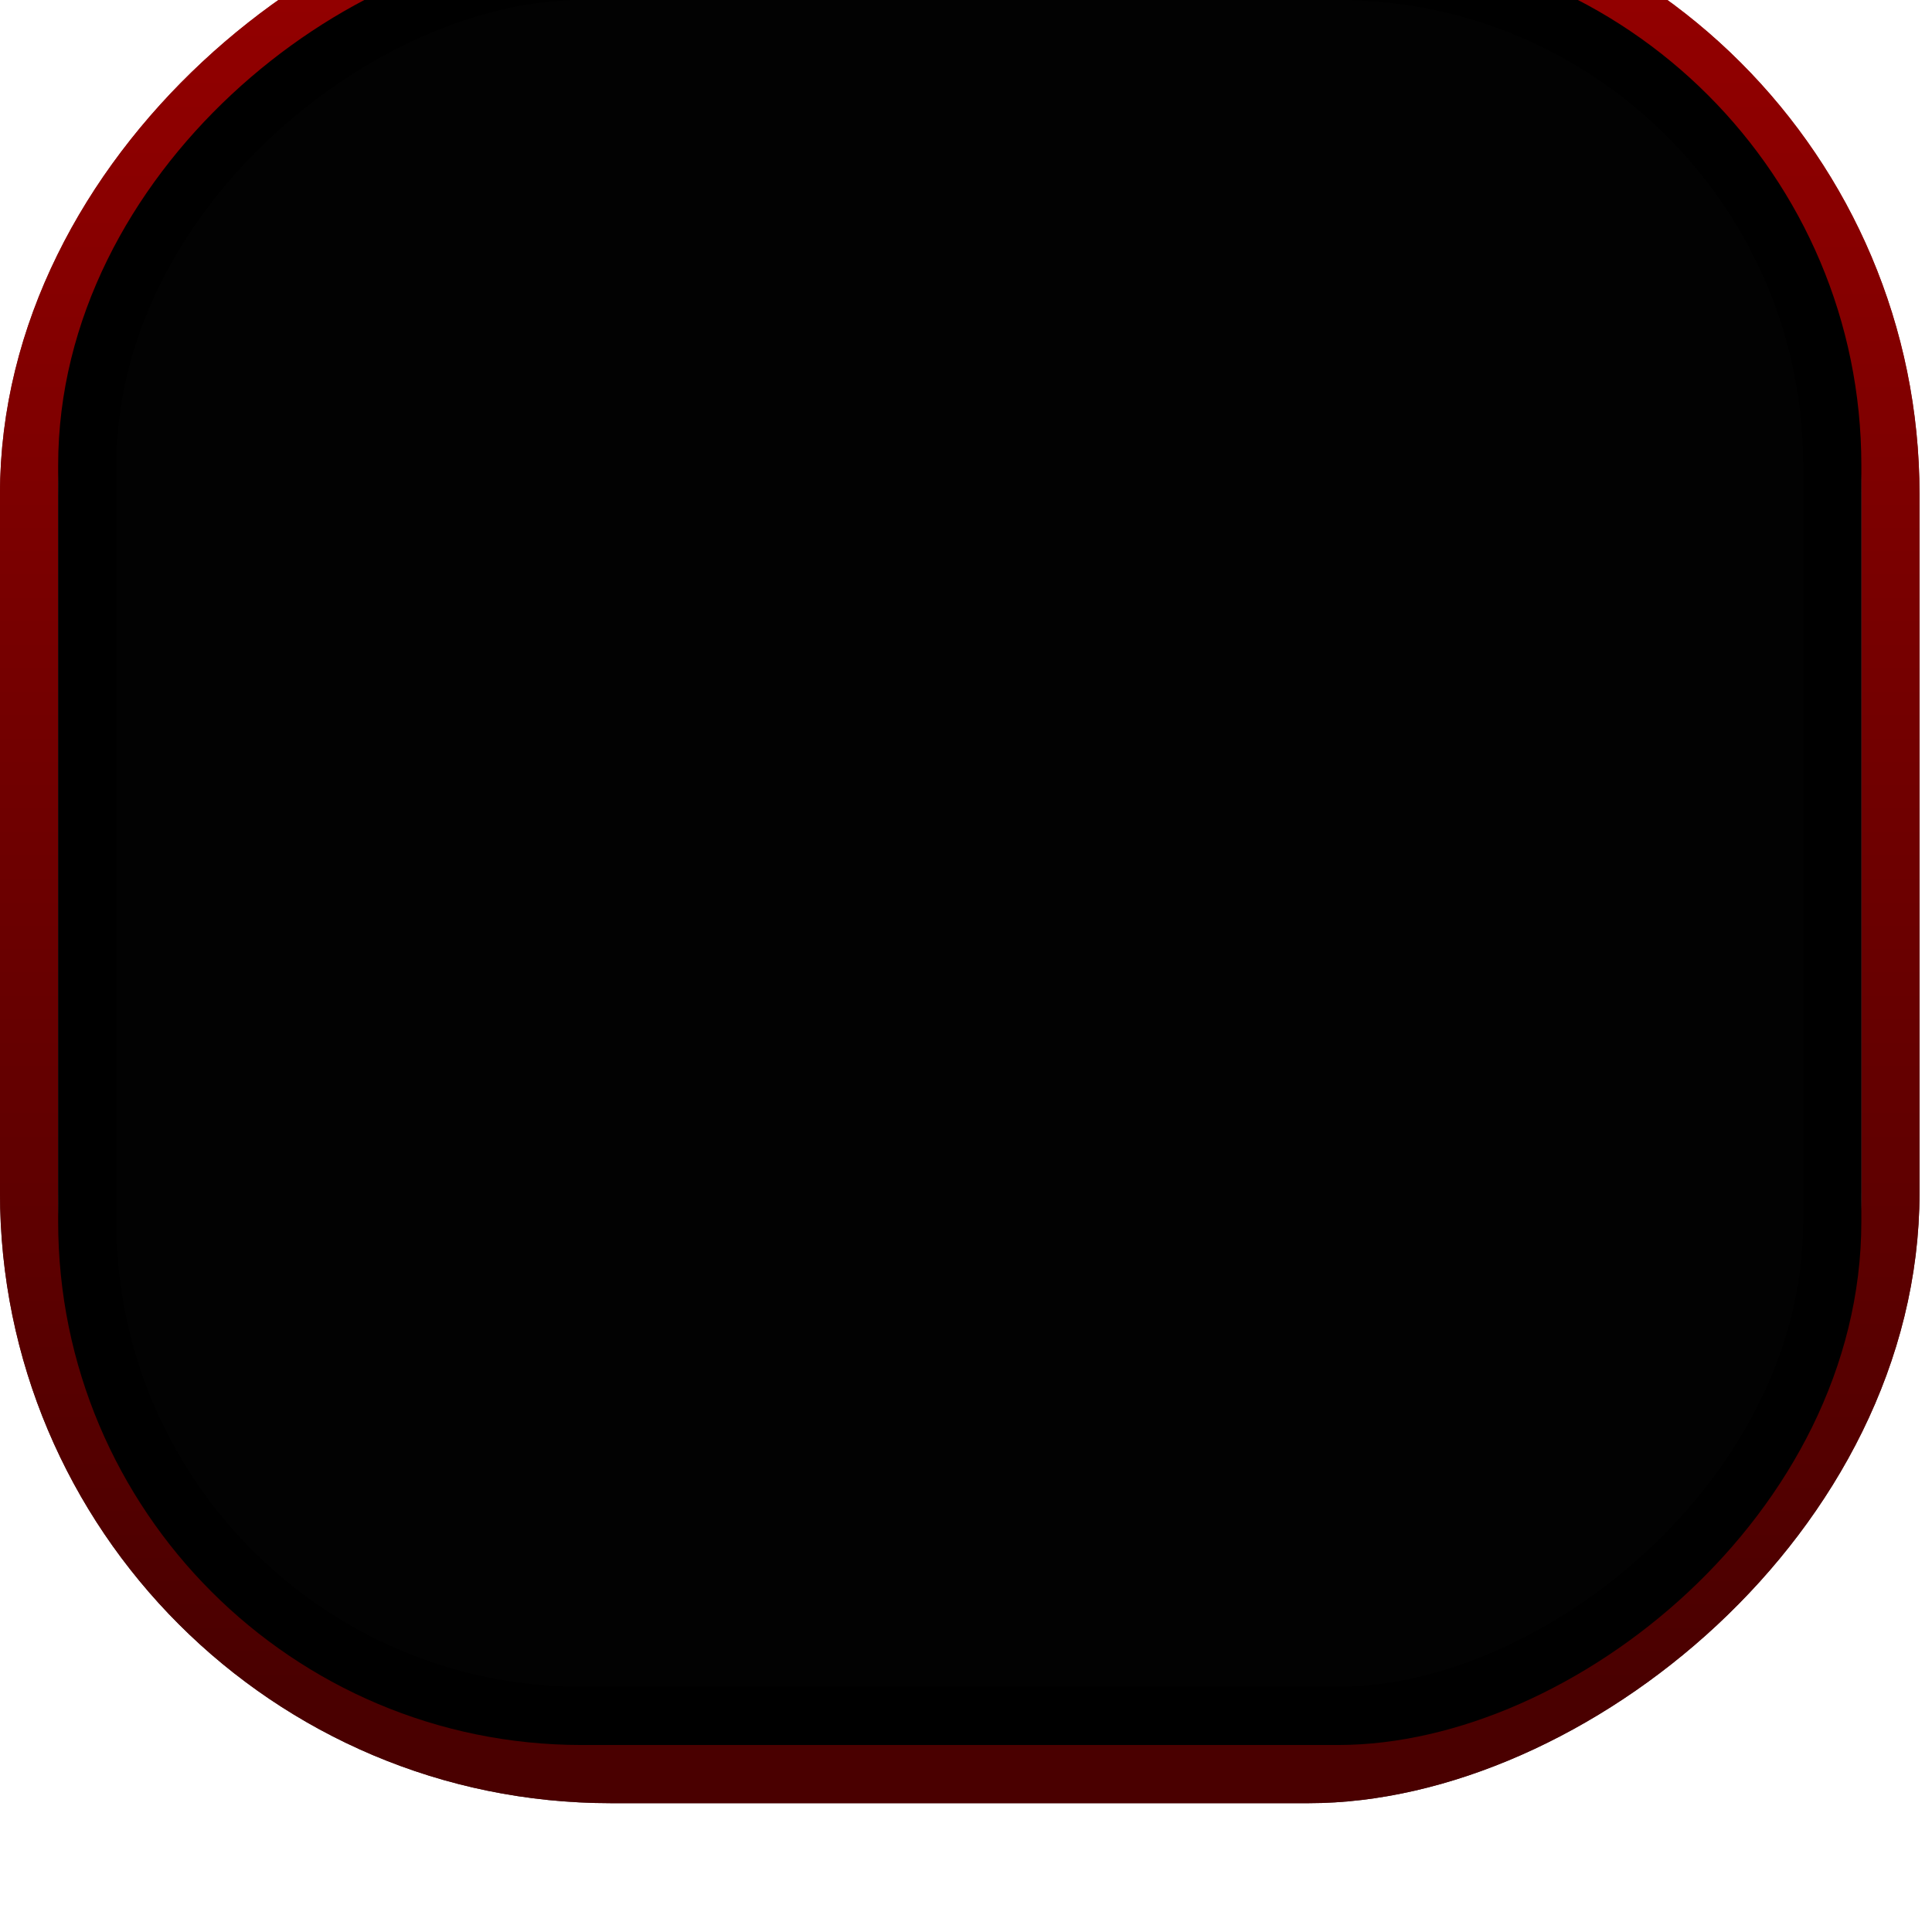 <?xml version="1.0" encoding="UTF-8"?> <svg xmlns="http://www.w3.org/2000/svg" xmlns:xlink="http://www.w3.org/1999/xlink" width="45" height="45" viewBox="0 0 45 45" fill="none"><g filter="url(#filter0_i_35_49)" data-figma-bg-blur-radius="5.4871"><rect x="43.355" y="1.355" width="42" height="42" rx="12.871" transform="rotate(90 43.355 1.355)" fill="black"></rect><rect x="44.032" y="0.677" width="43.355" height="43.355" rx="13.548" transform="rotate(90 44.032 0.677)" stroke="url(#paint0_linear_35_49)" stroke-width="1.355"></rect></g><g filter="url(#filter1_i_35_49)" data-figma-bg-blur-radius="5.4871"><rect x="43.355" y="1.355" width="42" height="42" rx="12.871" transform="rotate(90 43.355 1.355)" fill="url(#pattern0_35_49)" fill-opacity="0.3"></rect><rect x="44.032" y="0.677" width="43.355" height="43.355" rx="13.548" transform="rotate(90 44.032 0.677)" stroke="url(#paint2_linear_35_49)" stroke-width="1.355"></rect></g><g filter="url(#filter2_i_35_49)" data-figma-bg-blur-radius="5.4871"><rect x="42.677" y="2.032" width="40.645" height="40.645" rx="11.516" transform="rotate(90 42.677 2.032)" stroke="black" stroke-width="1.355"></rect></g><defs><filter id="filter0_i_35_49" x="-5.487" y="-5.487" width="55.684" height="55.684" filterUnits="userSpaceOnUse" color-interpolation-filters="sRGB"><feFlood flood-opacity="0" result="BackgroundImageFix"></feFlood><feBlend mode="normal" in="SourceGraphic" in2="BackgroundImageFix" result="shape"></feBlend><feColorMatrix in="SourceAlpha" type="matrix" values="0 0 0 0 0 0 0 0 0 0 0 0 0 0 0 0 0 0 127 0" result="hardAlpha"></feColorMatrix><feOffset dy="-2.71"></feOffset><feGaussianBlur stdDeviation="1.355"></feGaussianBlur><feComposite in2="hardAlpha" operator="arithmetic" k2="-1" k3="1"></feComposite><feColorMatrix type="matrix" values="0 0 0 0 1 0 0 0 0 1 0 0 0 0 1 0 0 0 0.04 0"></feColorMatrix><feBlend mode="normal" in2="shape" result="effect1_innerShadow_35_49"></feBlend></filter><clipPath id="bgblur_0_35_49_clip_path" transform="translate(5.487 5.487)"><rect x="43.355" y="1.355" width="42" height="42" rx="12.871" transform="rotate(90 43.355 1.355)"></rect></clipPath><filter id="filter1_i_35_49" x="-5.487" y="-5.487" width="55.684" height="55.684" filterUnits="userSpaceOnUse" color-interpolation-filters="sRGB"><feFlood flood-opacity="0" result="BackgroundImageFix"></feFlood><feBlend mode="normal" in="SourceGraphic" in2="BackgroundImageFix" result="shape"></feBlend><feColorMatrix in="SourceAlpha" type="matrix" values="0 0 0 0 0 0 0 0 0 0 0 0 0 0 0 0 0 0 127 0" result="hardAlpha"></feColorMatrix><feOffset dy="-2.71"></feOffset><feGaussianBlur stdDeviation="1.355"></feGaussianBlur><feComposite in2="hardAlpha" operator="arithmetic" k2="-1" k3="1"></feComposite><feColorMatrix type="matrix" values="0 0 0 0 1 0 0 0 0 1 0 0 0 0 1 0 0 0 0.04 0"></feColorMatrix><feBlend mode="normal" in2="shape" result="effect1_innerShadow_35_49"></feBlend></filter><clipPath id="bgblur_1_35_49_clip_path" transform="translate(5.487 5.487)"><rect x="43.355" y="1.355" width="42" height="42" rx="12.871" transform="rotate(90 43.355 1.355)"></rect></clipPath><filter id="filter2_i_35_49" x="-4.132" y="-4.132" width="52.974" height="52.974" filterUnits="userSpaceOnUse" color-interpolation-filters="sRGB"><feFlood flood-opacity="0" result="BackgroundImageFix"></feFlood><feBlend mode="normal" in="SourceGraphic" in2="BackgroundImageFix" result="shape"></feBlend><feColorMatrix in="SourceAlpha" type="matrix" values="0 0 0 0 0 0 0 0 0 0 0 0 0 0 0 0 0 0 127 0" result="hardAlpha"></feColorMatrix><feOffset dy="-2.71"></feOffset><feGaussianBlur stdDeviation="1.355"></feGaussianBlur><feComposite in2="hardAlpha" operator="arithmetic" k2="-1" k3="1"></feComposite><feColorMatrix type="matrix" values="0 0 0 0 1 0 0 0 0 1 0 0 0 0 1 0 0 0 0.04 0"></feColorMatrix><feBlend mode="normal" in2="shape" result="effect1_innerShadow_35_49"></feBlend></filter><linearGradient id="paint0_linear_35_49" x1="43.355" y1="22.355" x2="85.355" y2="22.355" gradientUnits="userSpaceOnUse"><stop stop-color="#A43838"></stop><stop offset="1" stop-color="#422323"></stop></linearGradient><linearGradient id="paint2_linear_35_49" x1="43.355" y1="22.355" x2="85.355" y2="22.355" gradientUnits="userSpaceOnUse"><stop stop-color="#970000"></stop><stop offset="1" stop-color="#4A0000"></stop></linearGradient><pattern id="pattern0_35_49" patternUnits="userSpaceOnUse" patternTransform="matrix(322.193 0 0 427.329 -56.77 -57.97)" preserveAspectRatio="none" viewBox="0 0 505.4 670.32" width="1" height="1"><use xlink:href="#pattern0_35_49_inner" transform="translate(-505.4 0)"></use><g id="pattern0_35_49_inner"><pattern id="pattern1_35_49" patternUnits="userSpaceOnUse" patternTransform="matrix(854.603 0 0 836.525 -237.301 -584.525)" preserveAspectRatio="none" viewBox="0 0 743.133 727.413" width="1" height="1"><g id="pattern1_35_49_inner"><path fill-rule="evenodd" clip-rule="evenodd" d="M485.896 449.842C489.994 539.336 596.362 642.27 531.707 704.283C466.46 766.864 366.742 652.005 276.342 650.834C190.474 649.721 99.548 752.119 33.016 697.822C-32.434 644.409 33.245 538.496 35.199 454.039C37.032 374.815 -14.169 279.397 43.943 225.519C102.053 171.643 193.249 236.249 272.461 234.064C354.799 231.794 451.275 154.127 509.2 212.687C567.27 271.395 482.12 367.353 485.896 449.842Z" stroke="white"></path><path fill-rule="evenodd" clip-rule="evenodd" d="M495.896 439.842C499.994 529.336 606.362 632.27 541.707 694.283C476.46 756.864 376.742 642.005 286.342 640.834C200.474 639.721 109.548 742.119 43.016 687.822C-22.434 634.409 43.245 528.496 45.199 444.039C47.032 364.815 -4.169 269.397 53.943 215.519C112.053 161.643 203.249 226.249 282.461 224.064C364.799 221.794 461.275 144.127 519.2 202.687C577.27 261.395 492.12 357.353 495.896 439.842Z" stroke="white"></path><path fill-rule="evenodd" clip-rule="evenodd" d="M505.896 429.842C509.994 519.336 616.362 622.27 551.707 684.283C486.46 746.864 386.742 632.005 296.342 630.834C210.474 629.721 119.548 732.119 53.016 677.822C-12.434 624.409 53.245 518.496 55.199 434.039C57.032 354.815 5.831 259.397 63.943 205.519C122.053 151.643 213.249 216.249 292.461 214.064C374.799 211.794 471.275 134.127 529.2 192.687C587.27 251.395 502.12 347.353 505.896 429.842Z" stroke="white"></path><path fill-rule="evenodd" clip-rule="evenodd" d="M515.896 419.842C519.994 509.336 626.362 612.27 561.707 674.283C496.46 736.864 396.742 622.005 306.342 620.834C220.474 619.721 129.548 722.119 63.016 667.822C-2.434 614.409 63.245 508.496 65.199 424.039C67.032 344.815 15.831 249.397 73.943 195.519C132.053 141.643 223.249 206.249 302.461 204.064C384.799 201.794 481.275 124.127 539.2 182.687C597.27 241.395 512.12 337.353 515.896 419.842Z" stroke="white"></path><path fill-rule="evenodd" clip-rule="evenodd" d="M525.896 409.842C529.994 499.336 636.362 602.27 571.707 664.283C506.46 726.864 406.742 612.005 316.342 610.834C230.474 609.721 139.548 712.119 73.016 657.822C7.566 604.409 73.245 498.496 75.199 414.039C77.032 334.815 25.831 239.397 83.943 185.519C142.053 131.643 233.249 196.249 312.461 194.064C394.799 191.794 491.275 114.127 549.2 172.687C607.27 231.395 522.12 327.353 525.896 409.842Z" stroke="white"></path><path fill-rule="evenodd" clip-rule="evenodd" d="M535.896 399.842C539.994 489.336 646.362 592.27 581.707 654.283C516.46 716.864 416.742 602.005 326.342 600.834C240.474 599.721 149.548 702.119 83.016 647.822C17.566 594.409 83.245 488.496 85.199 404.039C87.032 324.815 35.831 229.397 93.943 175.519C152.053 121.643 243.249 186.249 322.461 184.064C404.799 181.794 501.275 104.127 559.2 162.687C617.27 221.395 532.12 317.353 535.896 399.842Z" stroke="white"></path><path fill-rule="evenodd" clip-rule="evenodd" d="M545.896 389.842C549.994 479.336 656.362 582.27 591.707 644.283C526.46 706.864 426.742 592.005 336.342 590.834C250.474 589.721 159.548 692.119 93.016 637.822C27.566 584.409 93.245 478.496 95.199 394.039C97.032 314.815 45.831 219.397 103.943 165.519C162.053 111.643 253.249 176.249 332.461 174.064C414.799 171.794 511.275 94.126 569.2 152.687C627.27 211.395 542.12 307.353 545.896 389.842Z" stroke="white"></path><path fill-rule="evenodd" clip-rule="evenodd" d="M555.896 379.842C559.994 469.336 666.362 572.27 601.707 634.283C536.46 696.864 436.742 582.005 346.342 580.834C260.474 579.721 169.548 682.119 103.016 627.822C37.566 574.409 103.245 468.496 105.199 384.039C107.032 304.815 55.831 209.397 113.943 155.519C172.053 101.643 263.249 166.249 342.461 164.064C424.799 161.794 521.275 84.126 579.2 142.687C637.27 201.395 552.12 297.353 555.896 379.842Z" stroke="white"></path><path fill-rule="evenodd" clip-rule="evenodd" d="M565.896 369.842C569.994 459.336 676.362 562.27 611.707 624.283C546.46 686.864 446.742 572.005 356.342 570.834C270.474 569.721 179.548 672.119 113.016 617.822C47.566 564.409 113.245 458.496 115.199 374.039C117.032 294.815 65.831 199.397 123.943 145.519C182.053 91.643 273.249 156.249 352.461 154.064C434.799 151.794 531.275 74.126 589.2 132.687C647.27 191.395 562.12 287.353 565.896 369.842Z" stroke="white"></path><path fill-rule="evenodd" clip-rule="evenodd" d="M575.896 359.842C579.994 449.336 686.362 552.27 621.707 614.283C556.46 676.864 456.742 562.005 366.342 560.834C280.474 559.721 189.548 662.119 123.016 607.822C57.566 554.409 123.245 448.496 125.199 364.039C127.032 284.815 75.831 189.397 133.943 135.519C192.053 81.643 283.249 146.249 362.461 144.064C444.799 141.794 541.275 64.126 599.2 122.687C657.27 181.395 572.12 277.353 575.896 359.842Z" stroke="white"></path><path fill-rule="evenodd" clip-rule="evenodd" d="M585.896 349.842C589.994 439.336 696.362 542.27 631.707 604.283C566.46 666.864 466.742 552.005 376.342 550.834C290.474 549.721 199.548 652.119 133.016 597.822C67.566 544.409 133.245 438.496 135.199 354.039C137.032 274.815 85.831 179.397 143.943 125.519C202.053 71.643 293.249 136.249 372.461 134.064C454.799 131.794 551.275 54.127 609.2 112.687C667.27 171.395 582.12 267.353 585.896 349.842Z" stroke="white"></path><path fill-rule="evenodd" clip-rule="evenodd" d="M595.896 339.842C599.994 429.336 706.362 532.27 641.707 594.283C576.46 656.864 476.742 542.005 386.342 540.834C300.474 539.721 209.548 642.119 143.016 587.822C77.566 534.409 143.245 428.496 145.199 344.039C147.032 264.815 95.831 169.397 153.943 115.519C212.053 61.643 303.249 126.249 382.461 124.064C464.799 121.794 561.275 44.127 619.2 102.687C677.27 161.395 592.12 257.353 595.896 339.842Z" stroke="white"></path><path fill-rule="evenodd" clip-rule="evenodd" d="M605.896 329.842C609.994 419.336 716.362 522.27 651.707 584.283C586.46 646.864 486.742 532.005 396.342 530.834C310.474 529.721 219.548 632.119 153.016 577.822C87.566 524.409 153.245 418.496 155.199 334.039C157.032 254.815 105.831 159.397 163.943 105.519C222.053 51.643 313.249 116.249 392.461 114.064C474.799 111.794 571.275 34.127 629.2 92.687C687.27 151.395 602.12 247.353 605.896 329.842Z" stroke="white"></path><path fill-rule="evenodd" clip-rule="evenodd" d="M615.896 319.842C619.994 409.336 726.362 512.27 661.707 574.283C596.46 636.864 496.742 522.005 406.342 520.834C320.474 519.721 229.548 622.119 163.016 567.822C97.566 514.409 163.245 408.496 165.199 324.039C167.032 244.815 115.831 149.397 173.943 95.519C232.053 41.643 323.249 106.249 402.461 104.064C484.799 101.794 581.275 24.127 639.2 82.687C697.27 141.395 612.12 237.353 615.896 319.842Z" stroke="white"></path><path fill-rule="evenodd" clip-rule="evenodd" d="M625.896 309.842C629.994 399.336 736.362 502.27 671.707 564.283C606.46 626.864 506.742 512.005 416.342 510.834C330.474 509.721 239.548 612.119 173.016 557.822C107.566 504.409 173.245 398.496 175.199 314.039C177.032 234.815 125.831 139.397 183.943 85.519C242.053 31.643 333.249 96.249 412.461 94.064C494.799 91.794 591.275 14.127 649.2 72.687C707.27 131.395 622.12 227.353 625.896 309.842Z" stroke="white"></path><path fill-rule="evenodd" clip-rule="evenodd" d="M635.896 299.842C639.994 389.336 746.362 492.27 681.707 554.283C616.46 616.864 516.742 502.005 426.342 500.834C340.474 499.721 249.548 602.119 183.016 547.822C117.566 494.409 183.245 388.496 185.199 304.039C187.032 224.815 135.831 129.397 193.943 75.519C252.053 21.643 343.249 86.249 422.461 84.064C504.799 81.794 601.275 4.127 659.2 62.687C717.27 121.395 632.12 217.353 635.896 299.842Z" stroke="white"></path><path fill-rule="evenodd" clip-rule="evenodd" d="M645.896 289.842C649.994 379.336 756.362 482.27 691.707 544.283C626.46 606.864 526.742 492.005 436.342 490.834C350.474 489.721 259.548 592.119 193.016 537.822C127.566 484.409 193.245 378.496 195.199 294.039C197.032 214.815 145.831 119.397 203.943 65.519C262.053 11.643 353.249 76.249 432.461 74.064C514.799 71.794 611.275 -5.873 669.2 52.687C727.27 111.395 642.12 207.353 645.896 289.842Z" stroke="white"></path><path fill-rule="evenodd" clip-rule="evenodd" d="M655.896 279.842C659.994 369.336 766.362 472.27 701.707 534.283C636.46 596.864 536.742 482.005 446.342 480.834C360.474 479.721 269.548 582.119 203.016 527.822C137.566 474.409 203.245 368.496 205.199 284.039C207.032 204.815 155.831 109.397 213.943 55.519C272.053 1.643 363.249 66.249 442.461 64.064C524.799 61.794 621.275 -15.873 679.2 42.687C737.27 101.395 652.12 197.353 655.896 279.842Z" stroke="white"></path><path fill-rule="evenodd" clip-rule="evenodd" d="M665.896 269.842C669.994 359.336 776.362 462.27 711.707 524.283C646.46 586.864 546.742 472.005 456.342 470.834C370.474 469.721 279.548 572.119 213.016 517.822C147.566 464.409 213.245 358.496 215.199 274.039C217.032 194.815 165.831 99.397 223.943 45.519C282.053 -8.357 373.249 56.249 452.461 54.064C534.799 51.794 631.275 -25.873 689.2 32.687C747.27 91.395 662.12 187.353 665.896 269.842Z" stroke="white"></path><path fill-rule="evenodd" clip-rule="evenodd" d="M675.896 259.842C679.994 349.336 786.362 452.27 721.707 514.283C656.46 576.864 556.742 462.005 466.342 460.834C380.474 459.721 289.548 562.119 223.016 507.822C157.566 454.409 223.245 348.496 225.199 264.039C227.032 184.815 175.831 89.397 233.943 35.519C292.053 -18.357 383.249 46.249 462.461 44.064C544.799 41.794 641.275 -35.873 699.2 22.687C757.27 81.395 672.12 177.353 675.896 259.842Z" stroke="white"></path></g></pattern><path d="M30 0.5H375C377.485 0.5 379.5 2.515 379.5 5V247C379.5 249.485 377.485 251.5 375 251.5H30C13.708 251.5 0.5 238.292 0.5 222V30L0.51 29.238C0.914 13.298 13.962 0.5 30 0.5Z" fill="url(#pattern1_35_49)"></path><path d="M30 0.5H375C377.485 0.5 379.5 2.515 379.5 5V247C379.5 249.485 377.485 251.5 375 251.5H30C13.708 251.5 0.5 238.292 0.5 222V30L0.51 29.238C0.914 13.298 13.962 0.5 30 0.5Z" fill="url(#paint1_linear_35_49)"></path><path d="M30 0.5H375C377.485 0.5 379.5 2.515 379.5 5V247C379.5 249.485 377.485 251.5 375 251.5H30C13.708 251.5 0.5 238.292 0.5 222V30L0.51 29.238C0.914 13.298 13.962 0.5 30 0.5Z" stroke="#333333"></path></g><use xlink:href="#pattern0_35_49_inner" transform="translate(-252.7 335.16)"></use><use xlink:href="#pattern0_35_49_inner" transform="translate(252.7 335.16)"></use></pattern><linearGradient id="paint1_linear_35_49" x1="190" y1="0" x2="190" y2="252" gradientUnits="userSpaceOnUse"><stop stop-color="#111111" stop-opacity="0.8"></stop><stop offset="1" stop-color="#111111"></stop></linearGradient></defs></svg> 